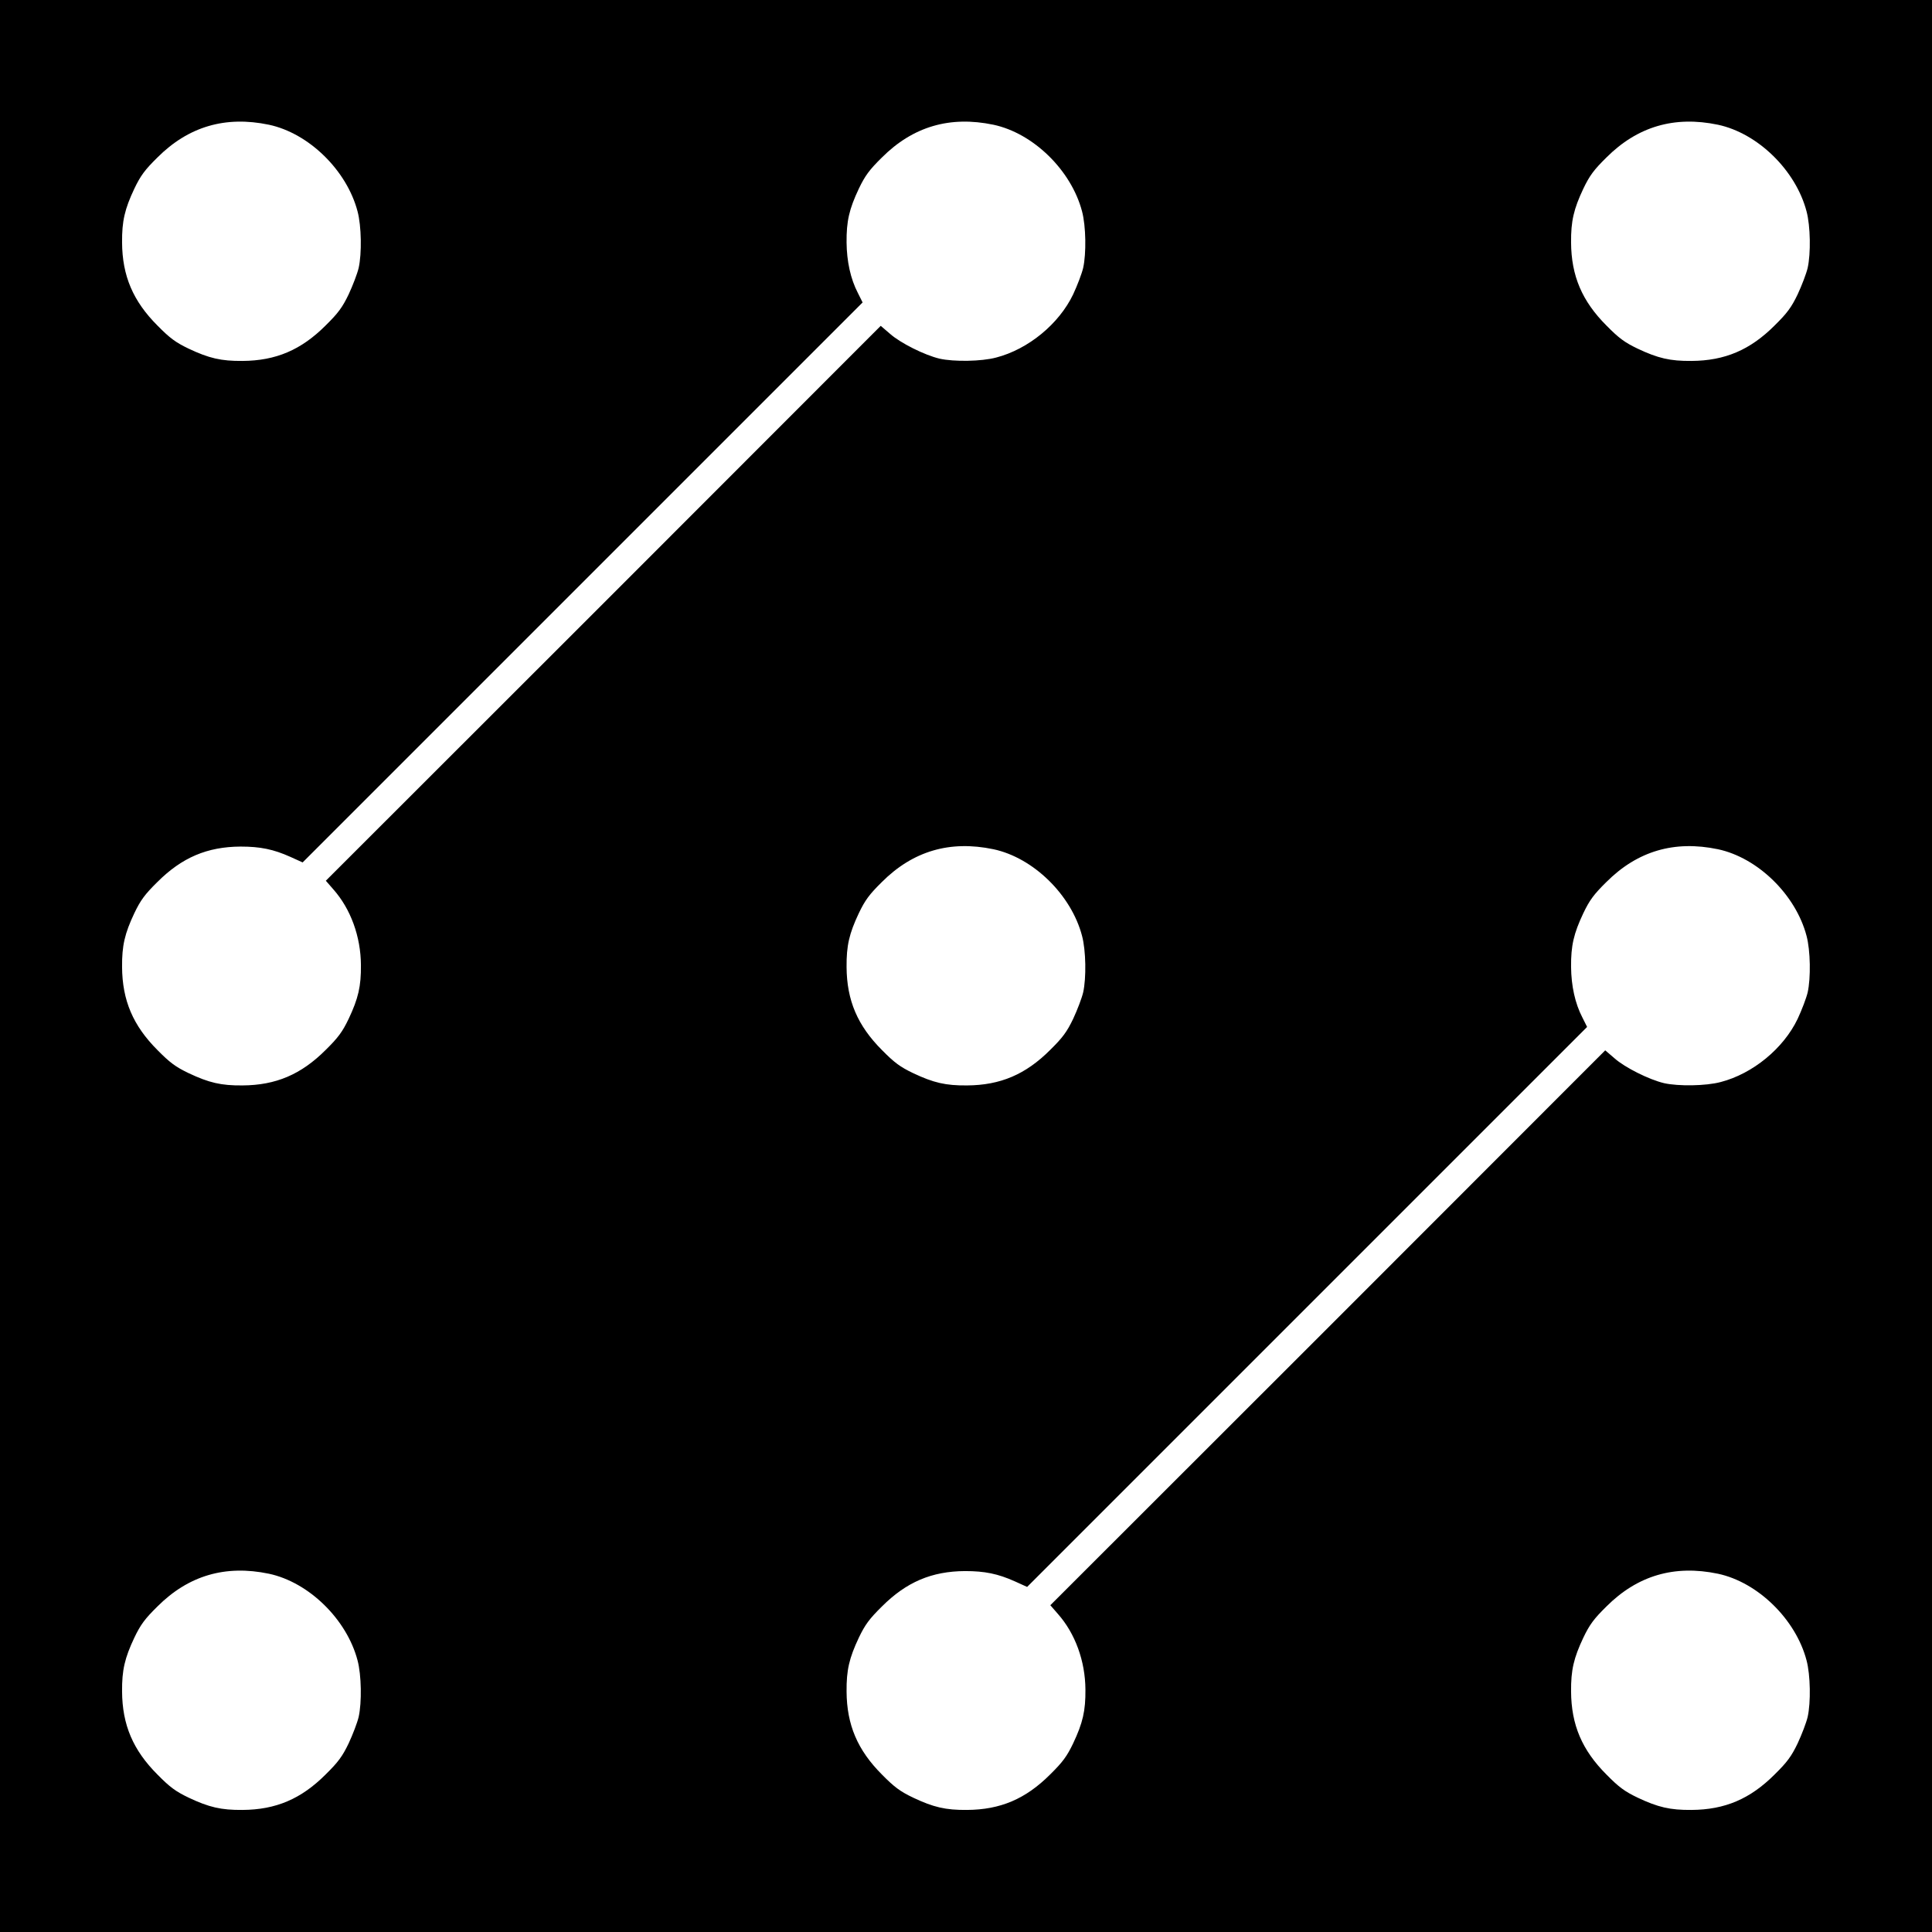 <?xml version="1.0" standalone="no"?>
<!DOCTYPE svg PUBLIC "-//W3C//DTD SVG 20010904//EN"
 "http://www.w3.org/TR/2001/REC-SVG-20010904/DTD/svg10.dtd">
<svg version="1.0" xmlns="http://www.w3.org/2000/svg"
 width="1024pt" height="1024pt" viewBox="0 0 1024 1024"
 preserveAspectRatio="xMidYMid meet">
<g transform="translate(0,1024) scale(0.1,-0.1)"
fill="#000000" stroke="none">
<path d="M0 5120 l0 -5120 5120 0 5120 0 0 5120 0 5120 -5120 0 -5120 0 0
-5120z m1425 4459 c212 -45 413 -242 470 -459 21 -78 23 -224 6 -300 -7 -30
-31 -93 -53 -140 -33 -69 -56 -100 -122 -165 -130 -130 -264 -187 -441 -188
-113 -1 -177 14 -285 65 -69 33 -100 56 -165 122 -130 130 -187 264 -188 441
-1 113 14 177 65 285 33 69 56 100 122 165 165 165 361 222 591 174z m3840 0
c212 -45 413 -242 470 -459 21 -78 23 -224 6 -300 -7 -30 -31 -93 -53 -140
-75 -157 -238 -291 -408 -335 -78 -21 -224 -23 -300 -6 -80 19 -208 83 -263
132 l-49 42 -1470 -1471 -1471 -1470 40 -46 c92 -104 145 -250 146 -401 1
-113 -14 -177 -65 -285 -33 -69 -56 -100 -122 -165 -130 -130 -264 -187 -441
-188 -113 -1 -177 14 -285 65 -69 33 -100 56 -165 122 -130 130 -187 264 -188
441 -1 113 14 177 65 285 33 69 56 100 122 165 130 130 264 187 441 188 104 0
174 -14 265 -55 l64 -29 1484 1484 1484 1484 -25 50 c-39 75 -59 168 -60 268
-1 113 14 177 65 285 33 69 56 100 122 165 165 165 361 222 591 174z m3840 0
c212 -45 413 -242 470 -459 21 -78 23 -224 6 -300 -7 -30 -31 -93 -53 -140
-33 -69 -56 -100 -122 -165 -130 -130 -264 -187 -441 -188 -113 -1 -177 14
-285 65 -69 33 -100 56 -165 122 -130 130 -187 264 -188 441 -1 113 14 177 65
285 33 69 56 100 122 165 165 165 361 222 591 174z m-3840 -3840 c212 -45 413
-242 470 -459 21 -78 23 -224 6 -300 -7 -30 -31 -93 -53 -140 -33 -69 -56
-100 -122 -165 -130 -130 -264 -187 -441 -188 -113 -1 -177 14 -285 65 -69 33
-100 56 -165 122 -130 130 -187 264 -188 441 -1 113 14 177 65 285 33 69 56
100 122 165 165 165 361 222 591 174z m3840 0 c212 -45 413 -242 470 -459 21
-78 23 -224 6 -300 -7 -30 -31 -93 -53 -140 -75 -157 -238 -291 -408 -335 -78
-21 -224 -23 -300 -6 -80 19 -208 83 -263 132 l-49 42 -1470 -1471 -1471
-1470 40 -46 c92 -104 145 -250 146 -401 1 -113 -14 -177 -65 -285 -33 -69
-56 -100 -122 -165 -130 -130 -264 -187 -441 -188 -113 -1 -177 14 -285 65
-69 33 -100 56 -165 122 -130 130 -187 264 -188 441 -1 113 14 177 65 285 33
69 56 100 122 165 130 130 264 187 441 188 104 0 174 -14 265 -55 l64 -29
1484 1484 1484 1484 -25 50 c-39 75 -59 168 -60 268 -1 113 14 177 65 285 33
69 56 100 122 165 165 165 361 222 591 174z m-7680 -3840 c212 -45 413 -242
470 -459 21 -78 23 -224 6 -300 -7 -30 -31 -93 -53 -140 -33 -69 -56 -100
-122 -165 -130 -130 -264 -187 -441 -188 -113 -1 -177 14 -285 65 -69 33 -100
56 -165 122 -130 130 -187 264 -188 441 -1 113 14 177 65 285 33 69 56 100
122 165 165 165 361 222 591 174z m7680 0 c212 -45 413 -242 470 -459 21 -78
23 -224 6 -300 -7 -30 -31 -93 -53 -140 -33 -69 -56 -100 -122 -165 -130 -130
-264 -187 -441 -188 -113 -1 -177 14 -285 65 -69 33 -100 56 -165 122 -130
130 -187 264 -188 441 -1 113 14 177 65 285 33 69 56 100 122 165 165 165 361
222 591 174z"/>
</g>
</svg>
